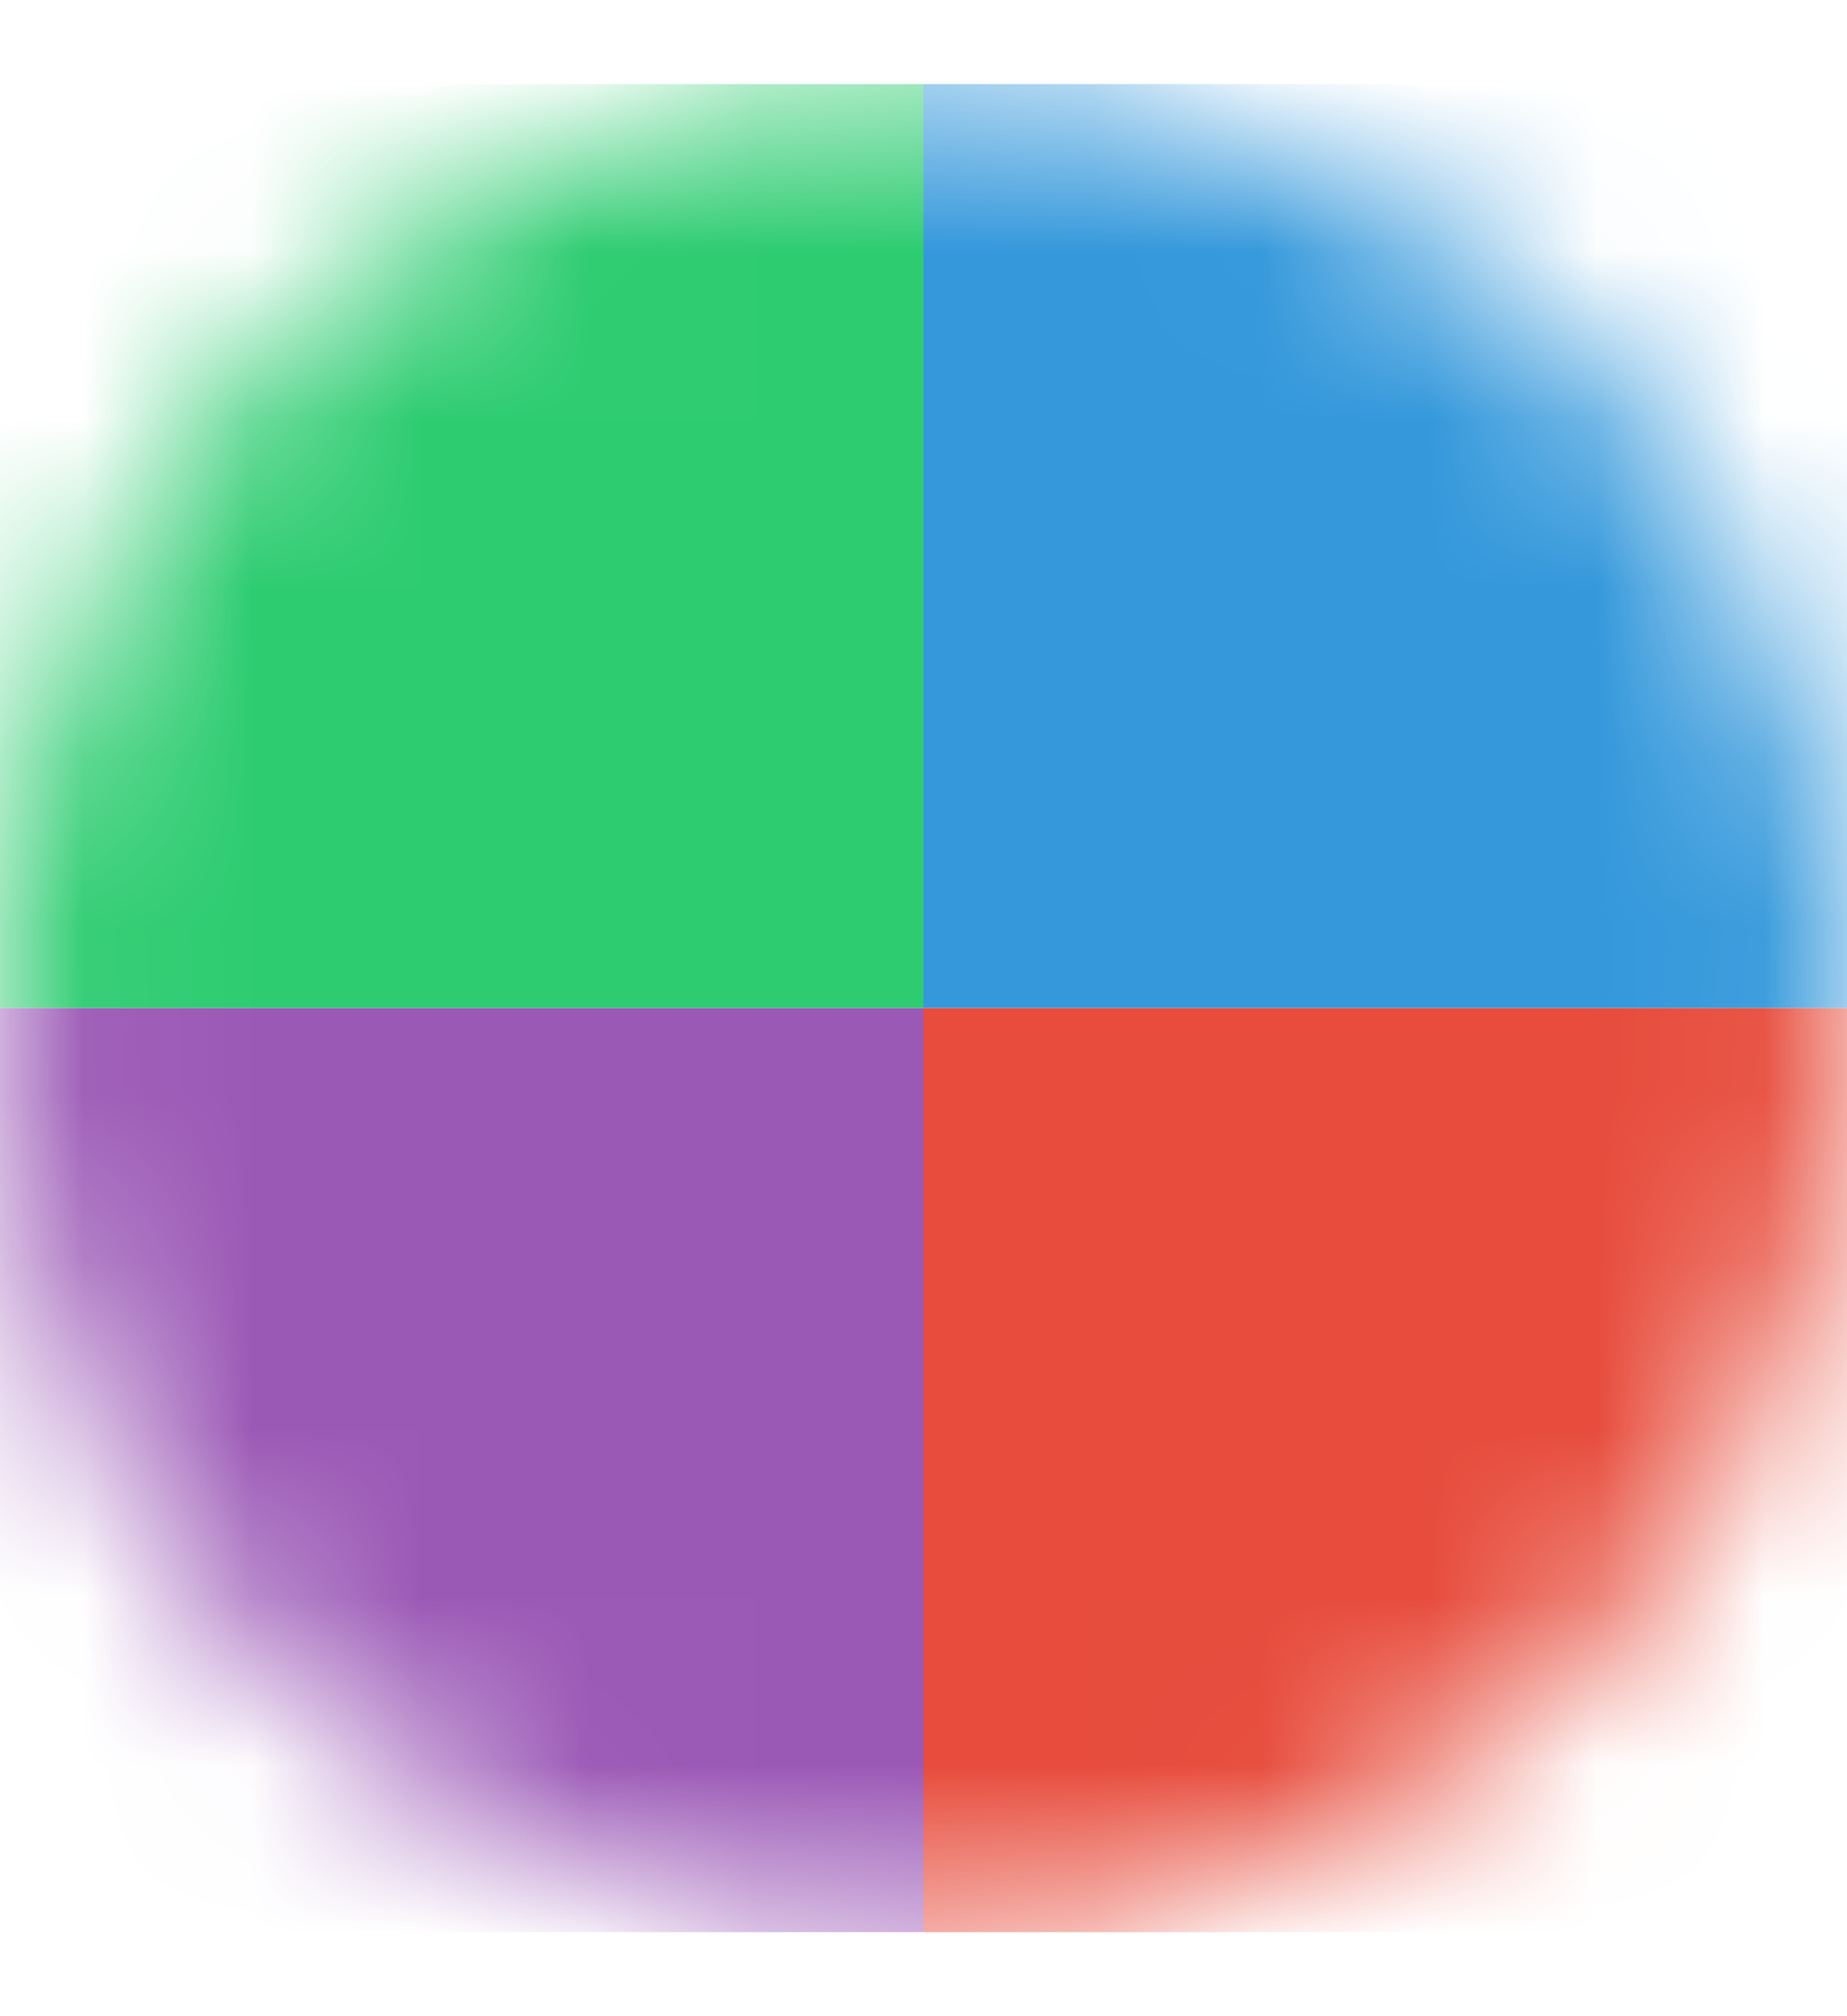 <svg width="11" height="12" viewBox="0 0 11 12" fill="none" xmlns="http://www.w3.org/2000/svg">
<mask id="mask0_137_621" style="mask-type:alpha" maskUnits="userSpaceOnUse" x="0" y="0" width="11" height="12">
<circle cx="5.5" cy="6" r="5.5" fill="#FE8787"/>
</mask>
<g mask="url(#mask0_137_621)">
<rect y="0.5" width="5.5" height="5.5" fill="#2ECC71"/>
<rect y="6" width="5.5" height="5.5" fill="#9B59B6"/>
<rect x="5.5" y="0.5" width="5.5" height="5.5" fill="#3498DB"/>
<rect x="5.5" y="6" width="5.5" height="5.5" fill="#E74C3C"/>
</g>
</svg>
